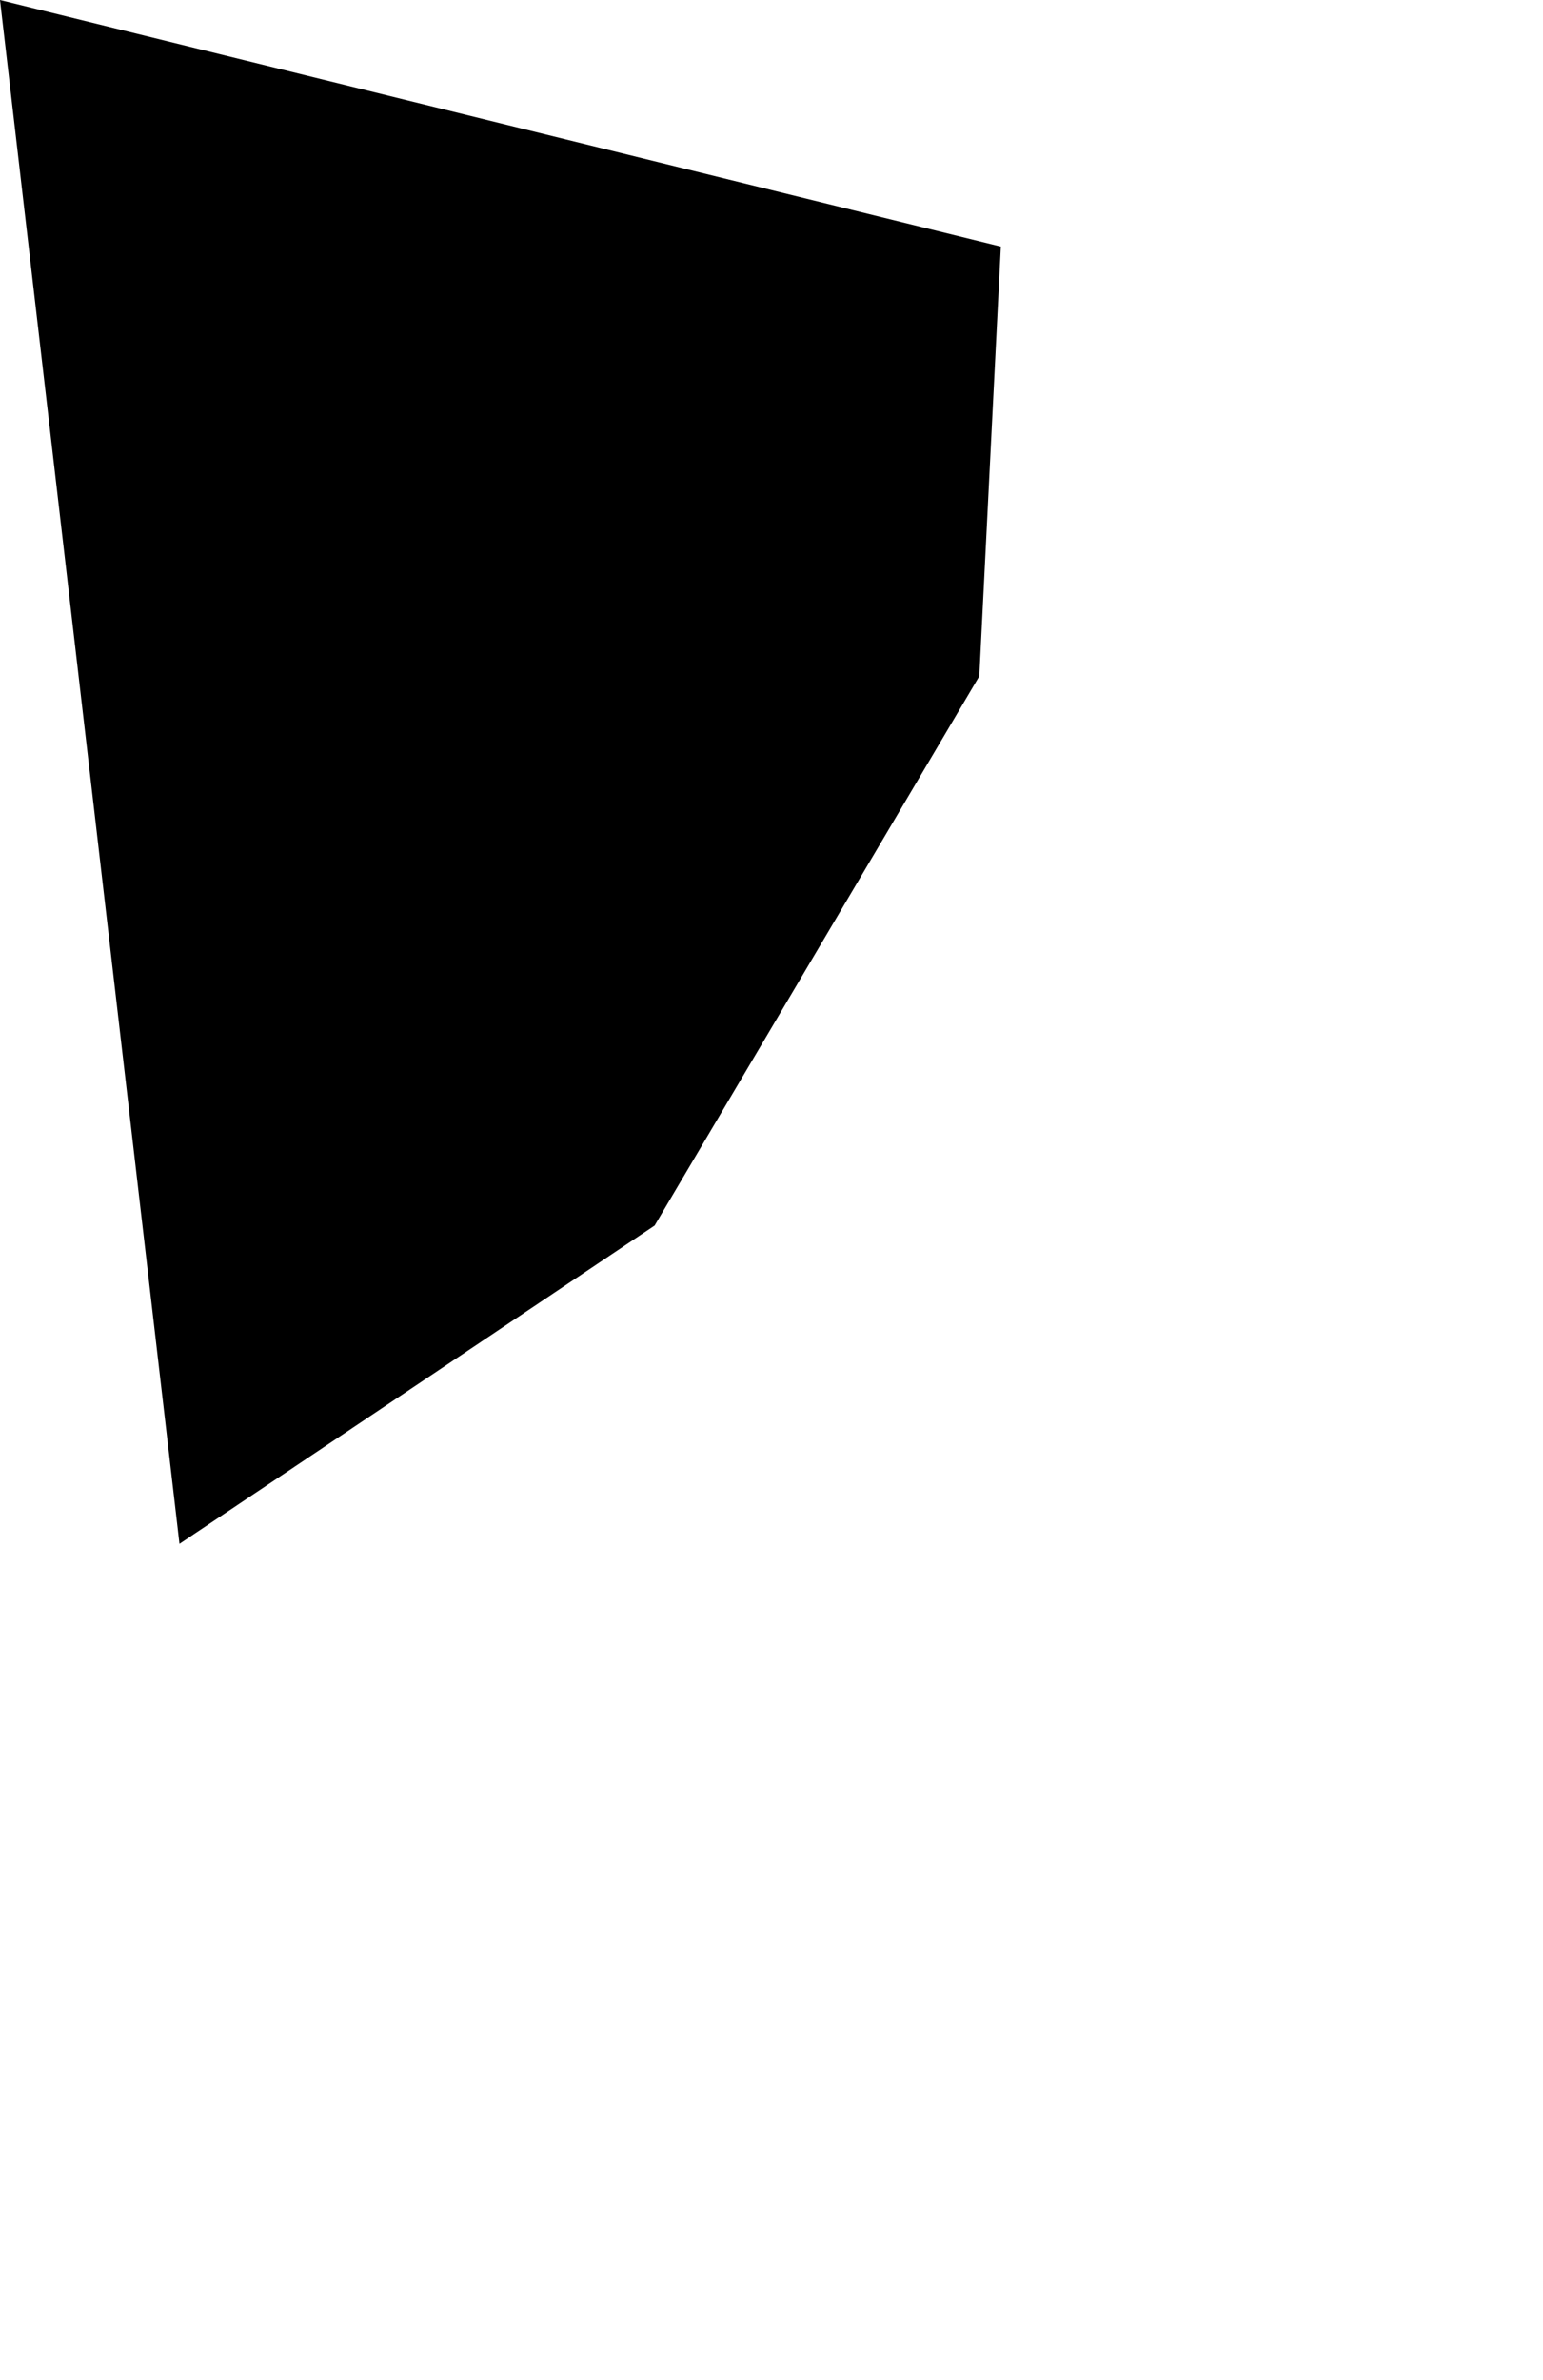 <svg width="664.206" height="1024" class="wof-locality" edtf:cessation="" edtf:inception="" id="wof-%!s(int64=101944277)" mz:is_ceased="-1" mz:is_current="-1" mz:is_deprecated="-1" mz:is_superseded="0" mz:is_superseding="0" mz:latitude="-7.13798" mz:longitude="-39.959726" mz:max_latitude="-7.13233754960756" mz:max_longitude="-39.9553407810559" mz:min_latitude="-7.1459616628169" mz:min_longitude="-39.9641779128547" mz:uri="https://data.whosonfirst.org/101/944/277/101944277.geojson" viewBox="0 0 664.21 1024.00" wof:belongsto="85681907,102191577,404552415,85633009,1511777415,102051435" wof:country="BR" wof:id="101944277" wof:lastmodified="1577839038" wof:name="Riacho Grande" wof:parent_id="404552415" wof:path="101/944/277/101944277.geojson" wof:placetype="locality" wof:repo="whosonfirst-data-admin-br" wof:superseded_by="" wof:supersedes="" xmlns="http://www.w3.org/2000/svg" xmlns:edtf="x-urn:namespaces#edtf" xmlns:mz="x-urn:namespaces#mz" xmlns:wof="x-urn:namespaces#wof"><path d="M77.262 664.206,0 0,430.83 106.082,421.564 290.905,281.793 527.265,78.169 663.599,77.851 663.812,77.262 664.206 Z"/></svg>